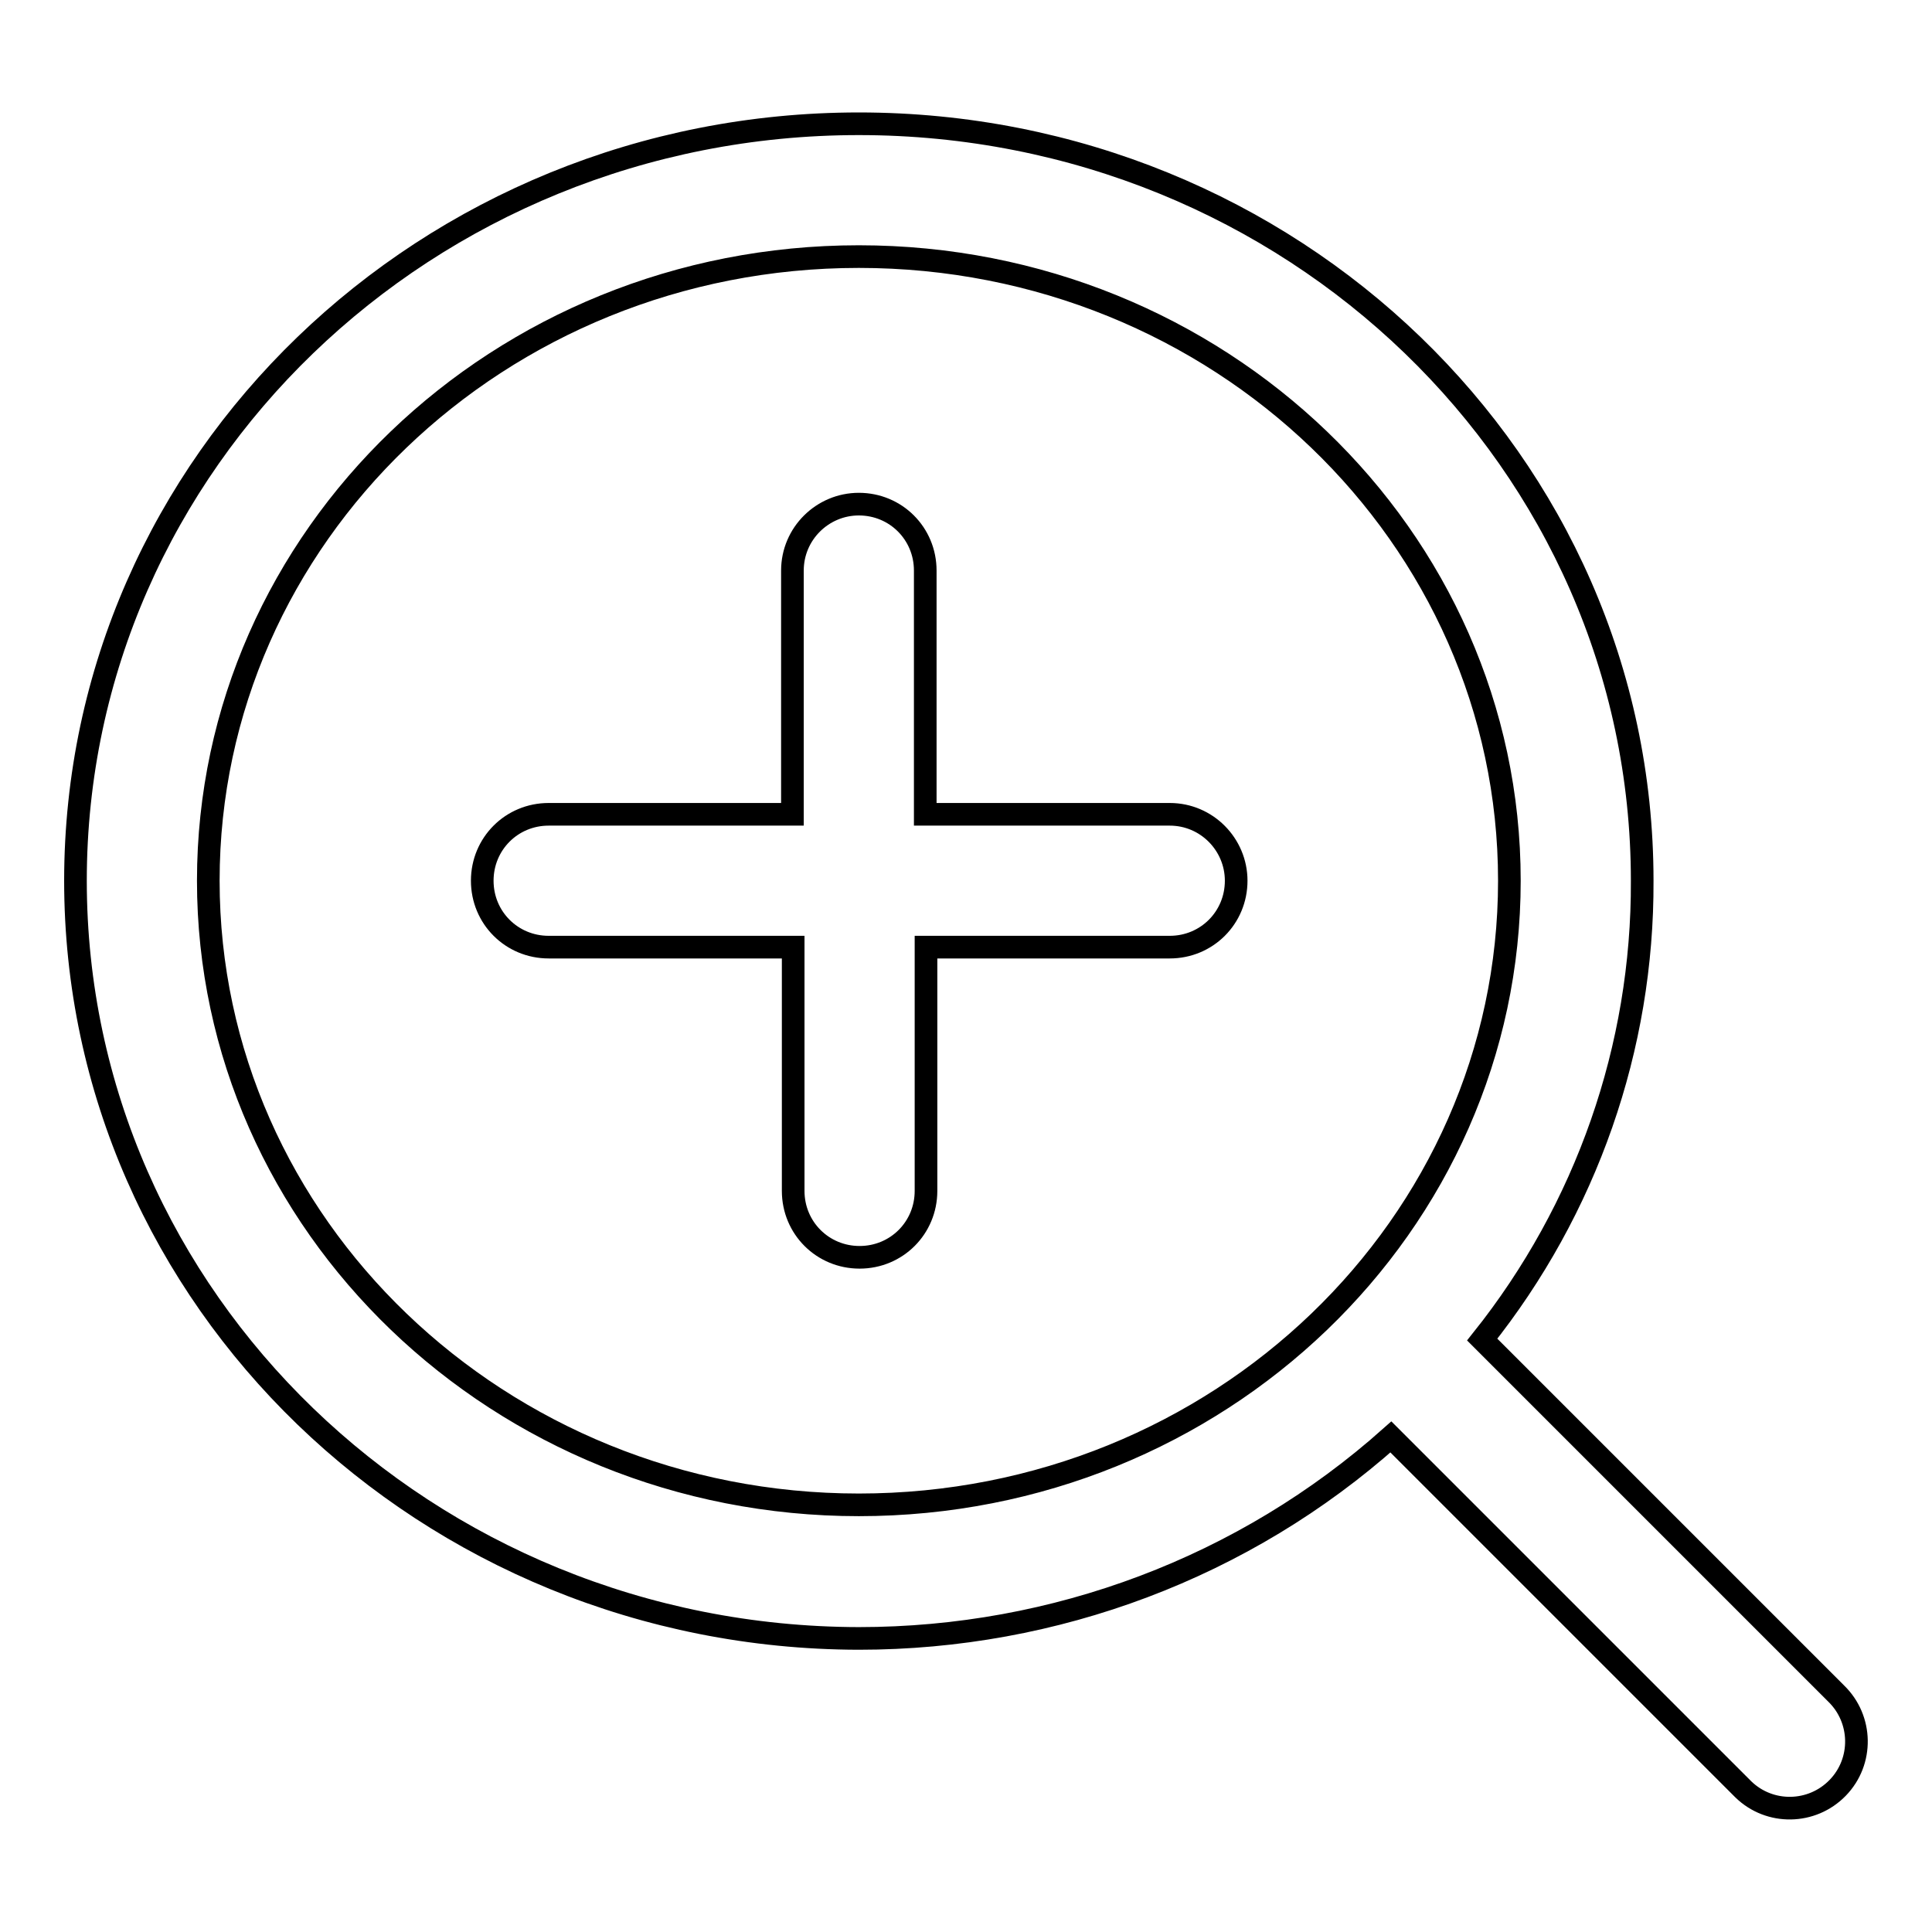 <?xml version="1.0" encoding="utf-8"?>
<!-- Svg Vector Icons : http://www.onlinewebfonts.com/icon -->
<!DOCTYPE svg PUBLIC "-//W3C//DTD SVG 1.1//EN" "http://www.w3.org/Graphics/SVG/1.1/DTD/svg11.dtd">
<svg version="1.1" xmlns="http://www.w3.org/2000/svg" xmlns:xlink="http://www.w3.org/1999/xlink" x="0px" y="0px" viewBox="0 0 256 256" enable-background="new 0 0 256 256" xml:space="preserve">
<g> <path stroke-width="3" fill-opacity="0" stroke="#000000"  d="M105,125.5H72.7c-4.9,0-8.8-3.9-8.8-8.8s3.9-8.8,8.8-8.8H105V75.6c0-4.9,4-8.8,8.8-8.8 c4.9,0,8.8,3.9,8.8,8.8v32.3H155c4.9,0,8.8,4,8.8,8.8c0,4.9-3.9,8.8-8.8,8.8h-32.3v32.3c0,4.9-3.9,8.8-8.8,8.8 c-4.9,0-8.8-3.9-8.8-8.8c0,0,0,0,0,0V125.5z M196.4,177.5l46.9,46.9c3.5,3.4,3.6,9,0.2,12.5c-3.4,3.5-9,3.6-12.5,0.2 c-0.1-0.1-0.1-0.1-0.2-0.2l-46.5-46.5c-19.4,17.3-44.5,26.7-70.5,26.7C56.6,217,10,172.2,10,116.7C10,61.2,56.6,16.4,113.8,16.4 c57.3,0,103.8,44.8,103.8,100.3C217.7,138.8,210.2,160.2,196.4,177.5L196.4,177.5z M113.8,199.4c47.7,0,86.2-37.1,86.2-82.7 c0-45.6-38.5-82.7-86.2-82.7c-47.7,0-86.2,37.1-86.2,82.7C27.6,162.3,66.2,199.4,113.8,199.4L113.8,199.4z"/></g>
</svg>